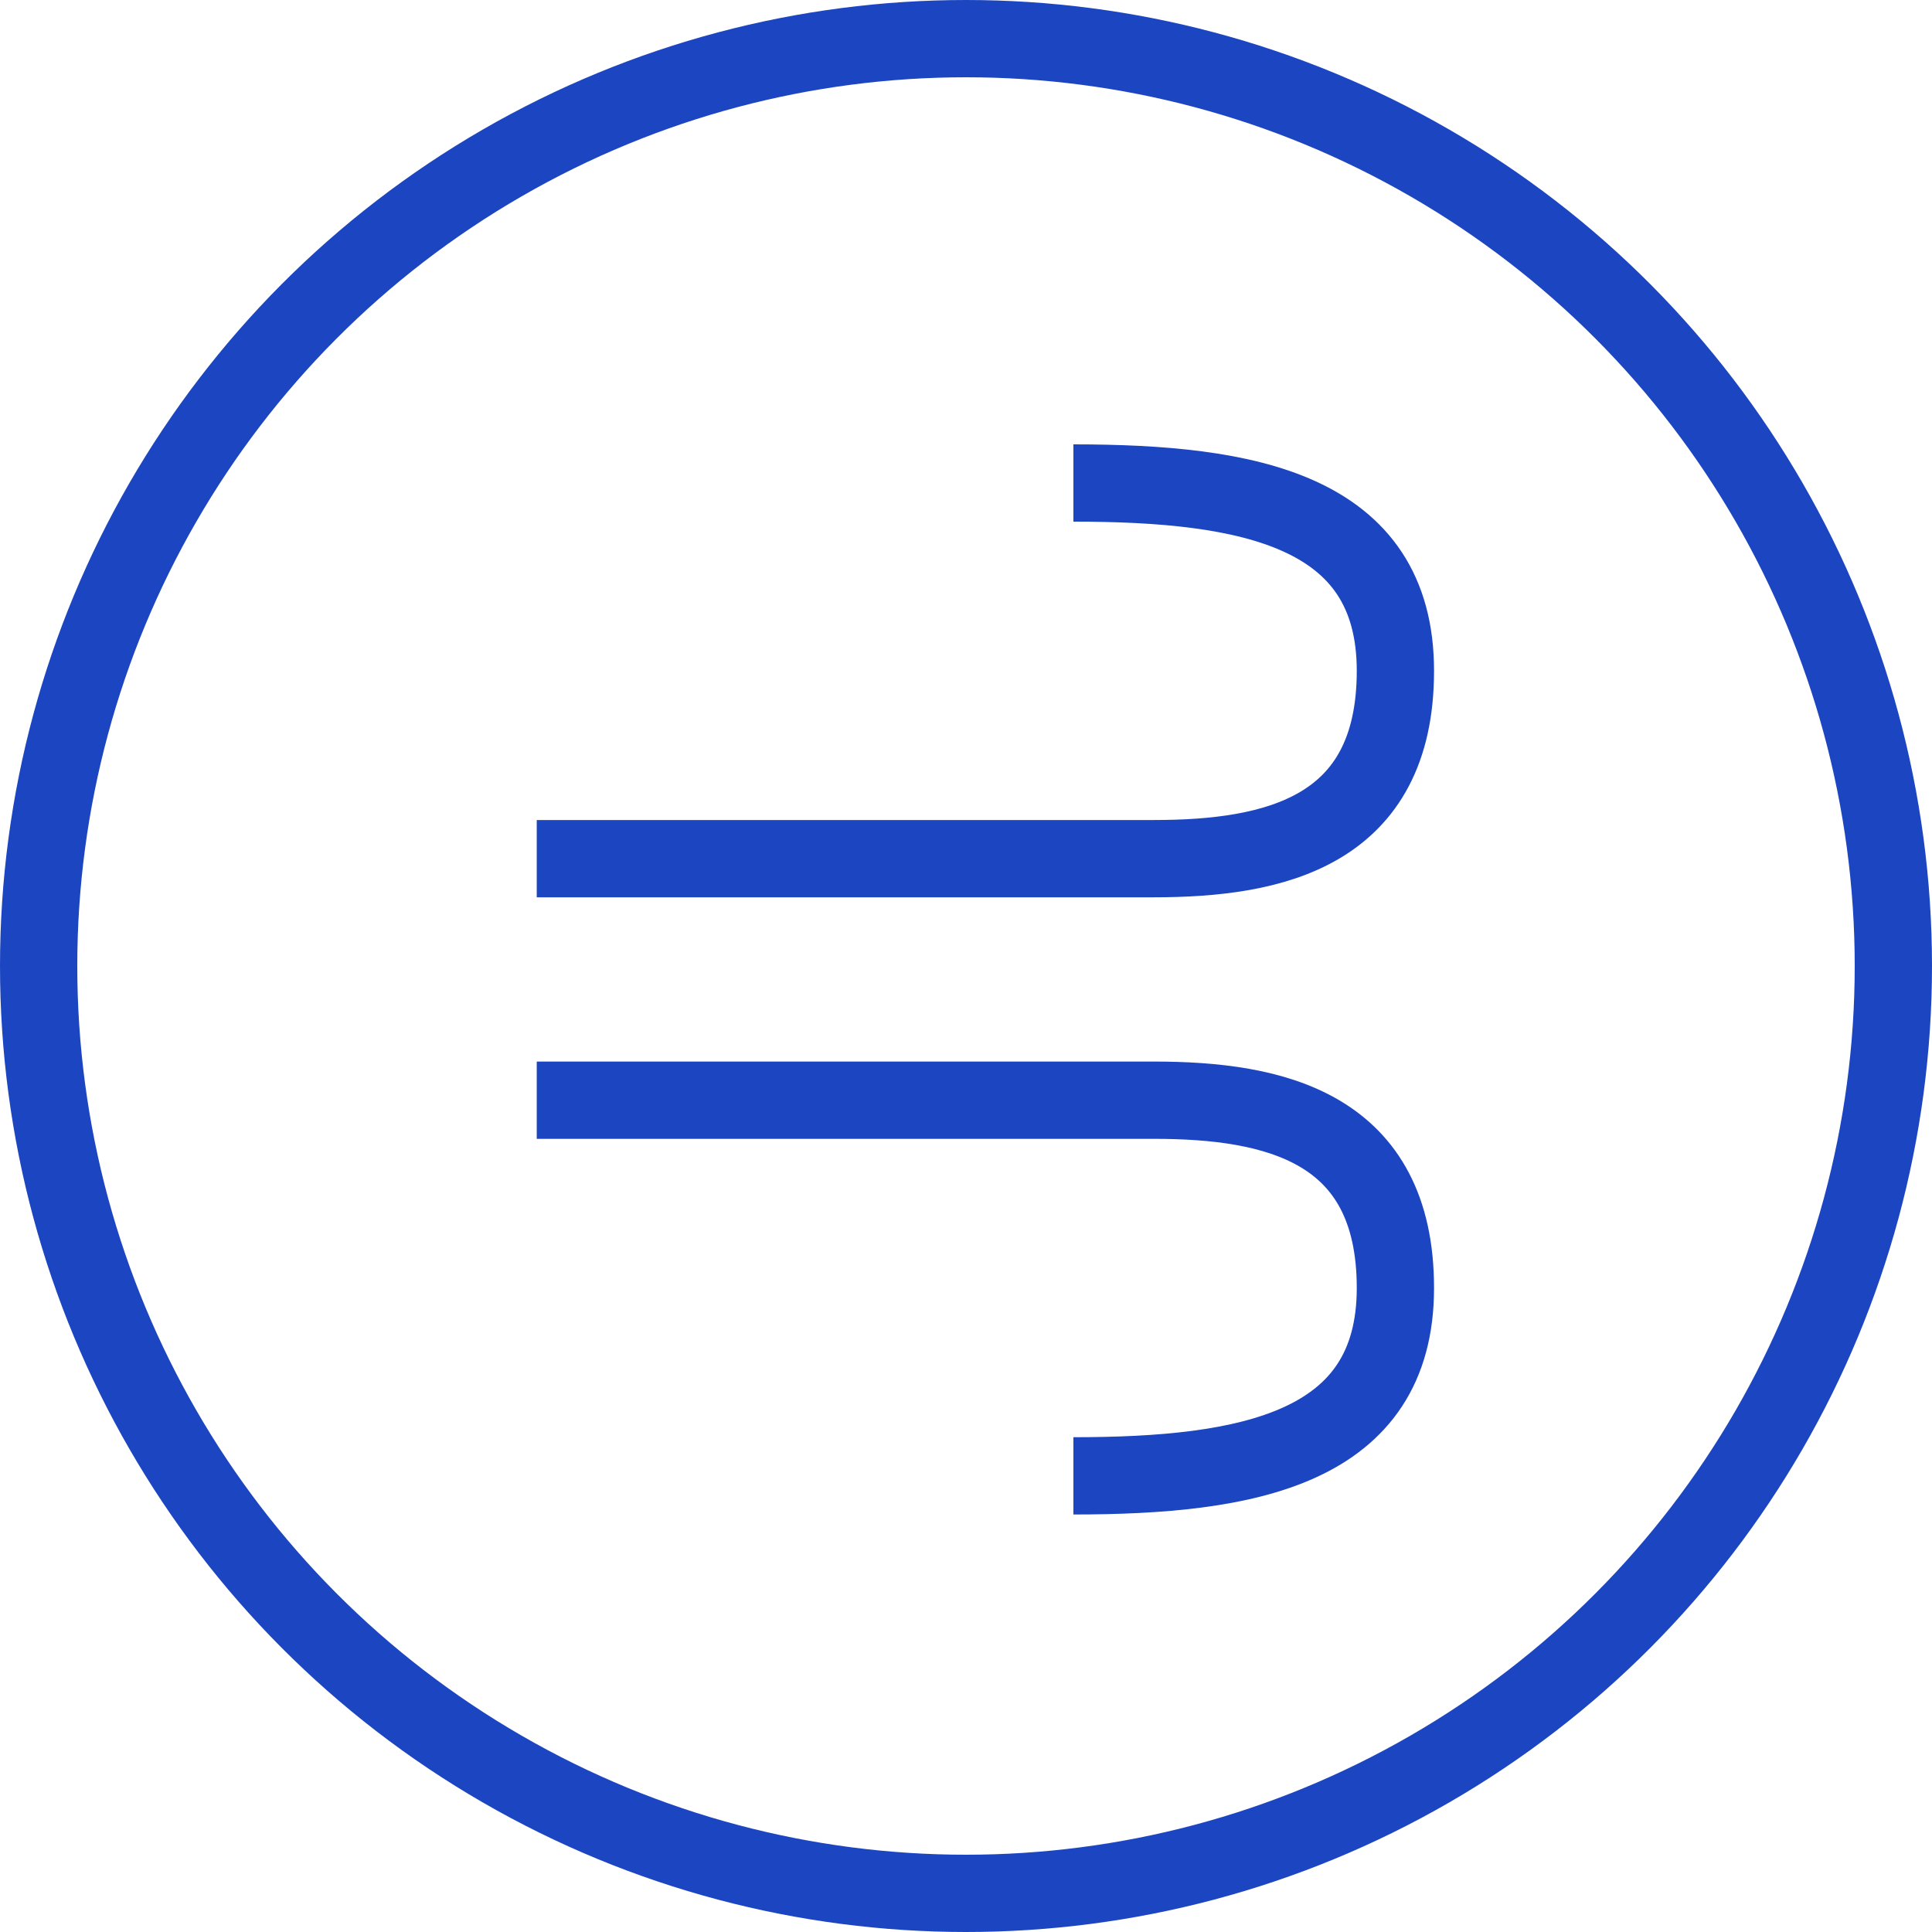 <svg width="50" height="50" viewBox="0 0 50 50" fill="none" xmlns="http://www.w3.org/2000/svg">
<circle cx="25" cy="25" r="24" stroke="#1C45C2" stroke-width="2"/>
<path d="M13.891 22.222H29.863C32.988 22.222 36.113 21.528 36.113 17.361C36.113 13.194 32.293 12.5 27.779 12.5" stroke="#1C45C2" stroke-width="2"/>
<path d="M13.891 28.473H29.863C32.988 28.473 36.113 29.167 36.113 33.334C36.113 37.501 32.293 38.195 27.779 38.195" stroke="#1C45C2" stroke-width="2"/>
</svg>
